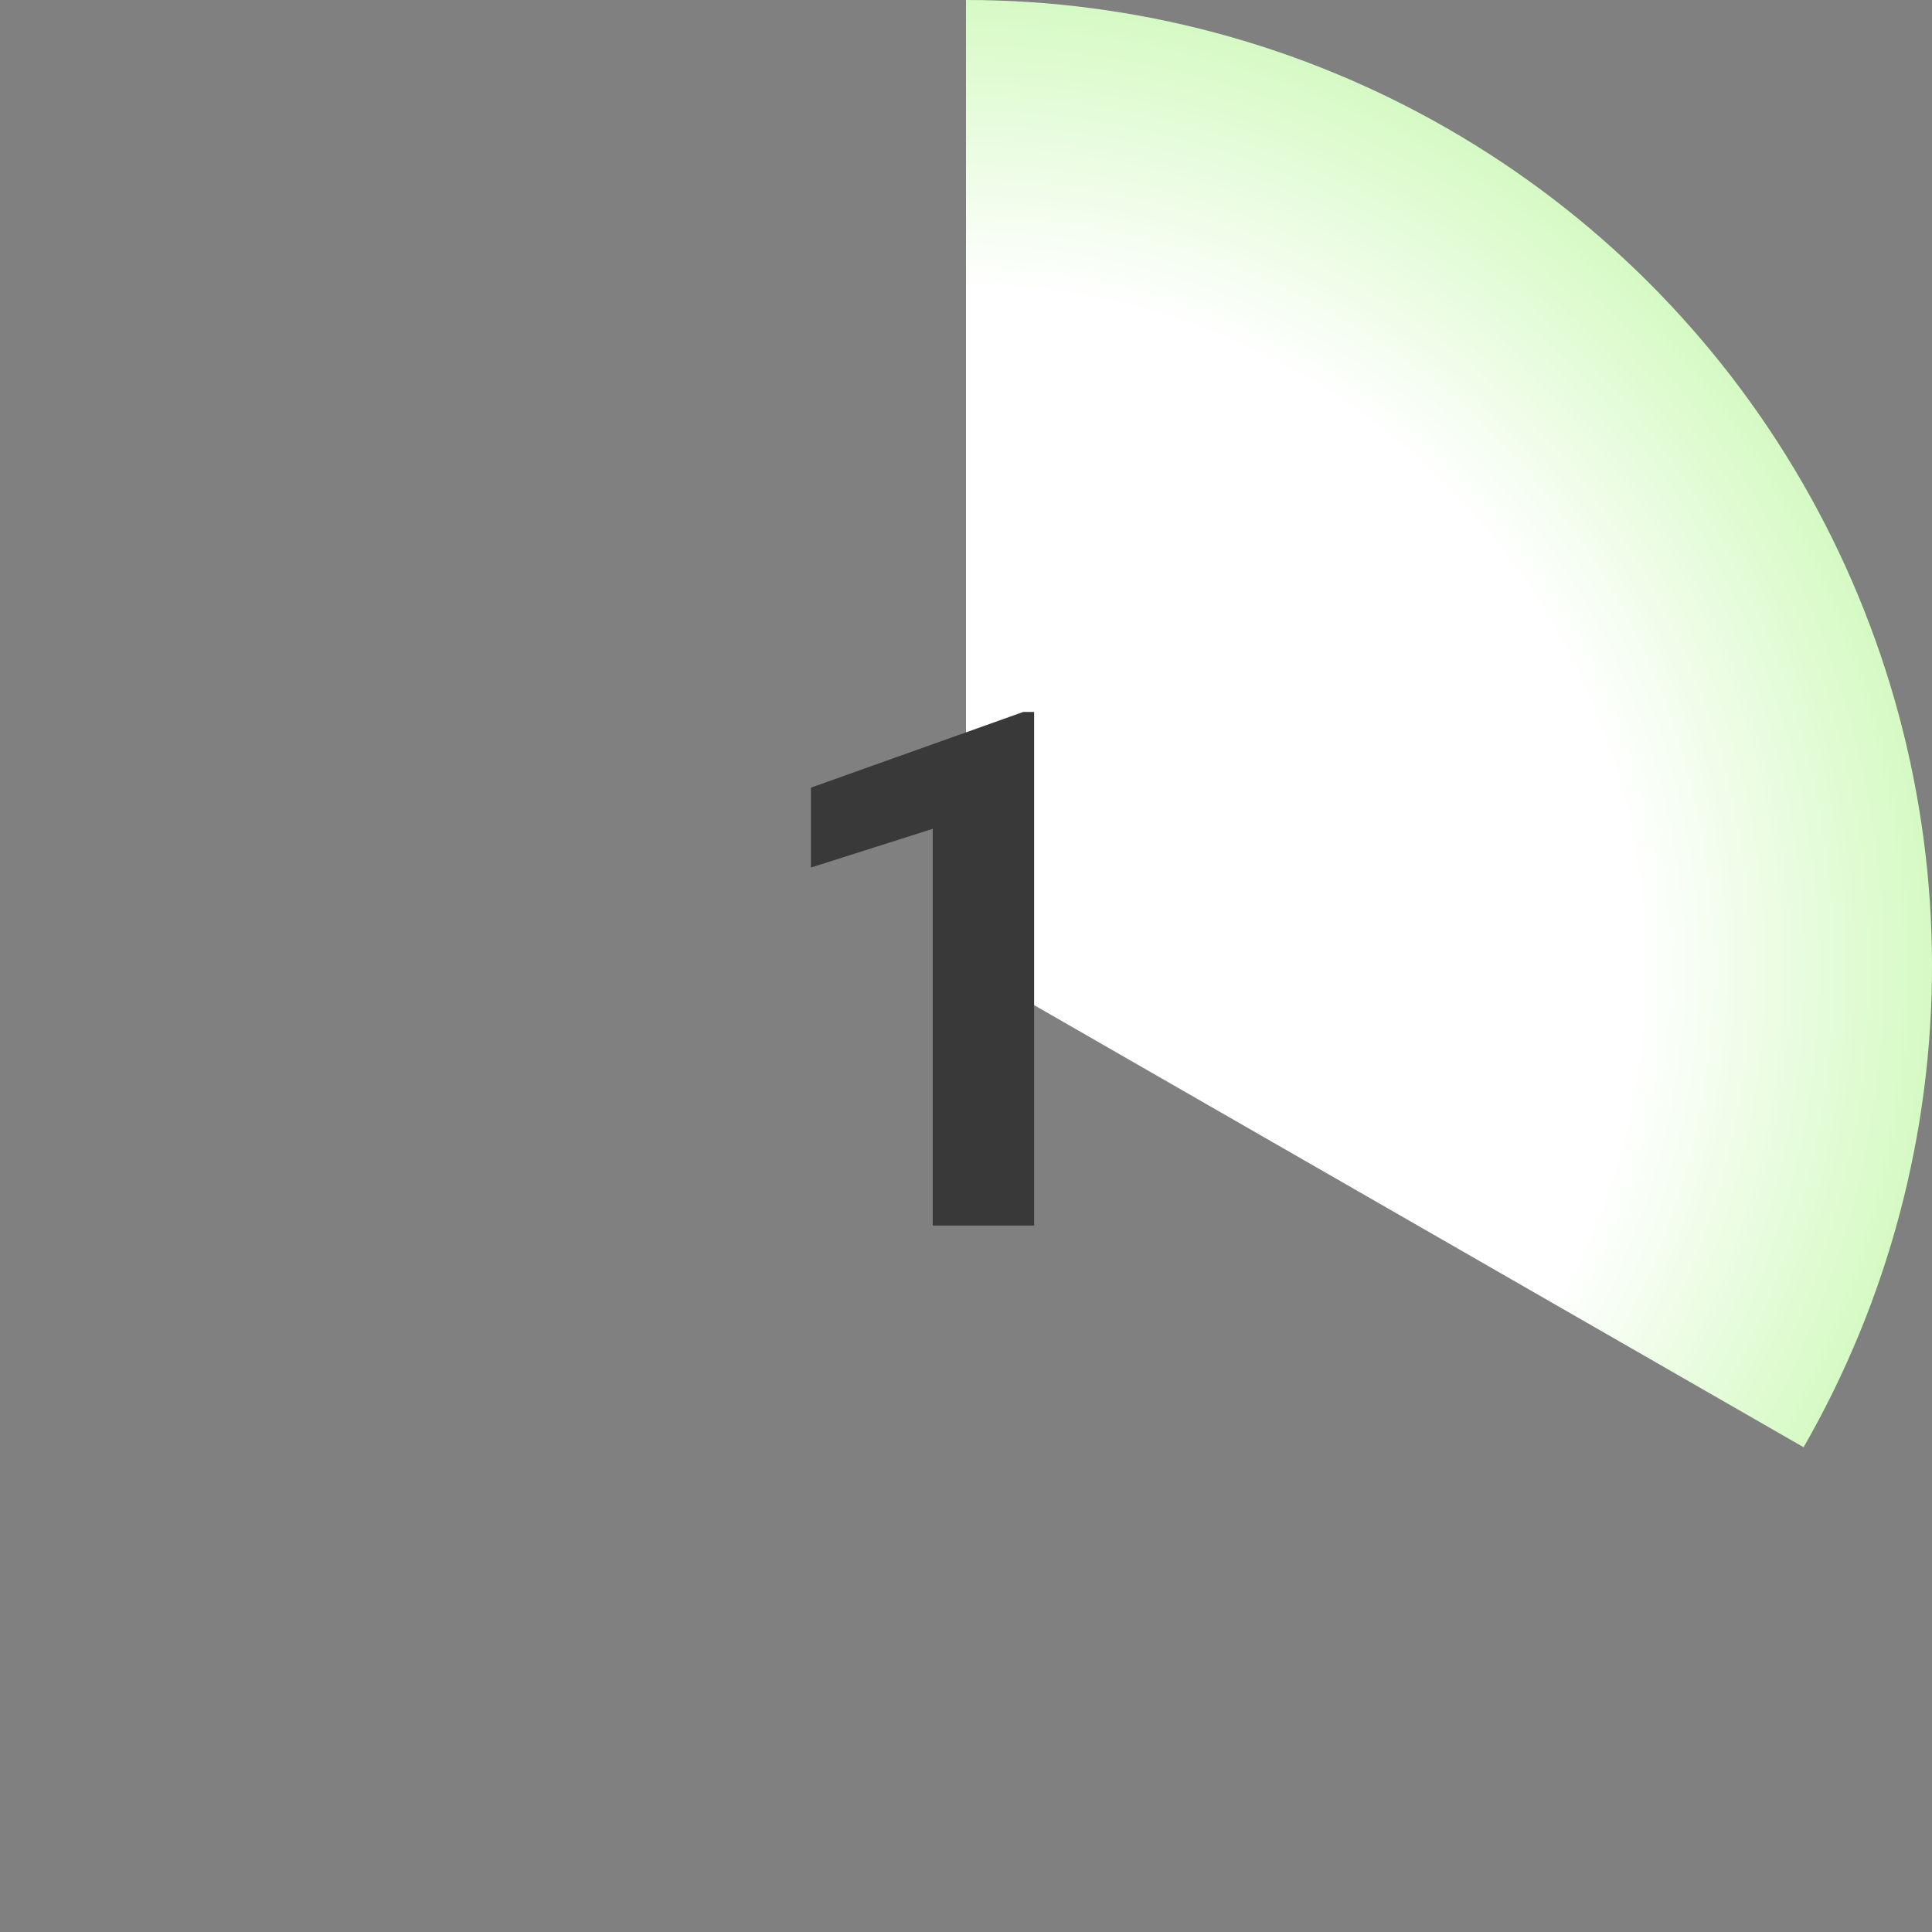 <?xml version="1.0" encoding="UTF-8"?> <svg xmlns="http://www.w3.org/2000/svg" width="134" height="134" viewBox="0 0 134 134" fill="none"><rect x="0" y="0" width="134" height="134" fill="#808080" stroke="none"/><path d="M67 0C78.749 1.40106e-07 90.291 3.09 100.47 8.959C110.648 14.828 119.103 23.27 124.989 33.439C130.874 43.608 133.981 55.146 134 66.895C134.018 78.644 130.947 90.191 125.094 100.378L67 67V0Z" fill="url(#paint0_radial_327_90)"></path><path d="M71.725 49.38V85H64.693V57.485L56.246 60.171V54.629L70.968 49.38H71.725Z" fill="#393939"></path><defs><radialGradient id="paint0_radial_327_90" cx="0" cy="0" r="1" gradientUnits="userSpaceOnUse" gradientTransform="translate(67 67) rotate(90) scale(67)"><stop offset="0.695" stop-color="white"></stop><stop offset="1" stop-color="#D5FAC3"></stop></radialGradient></defs></svg> 